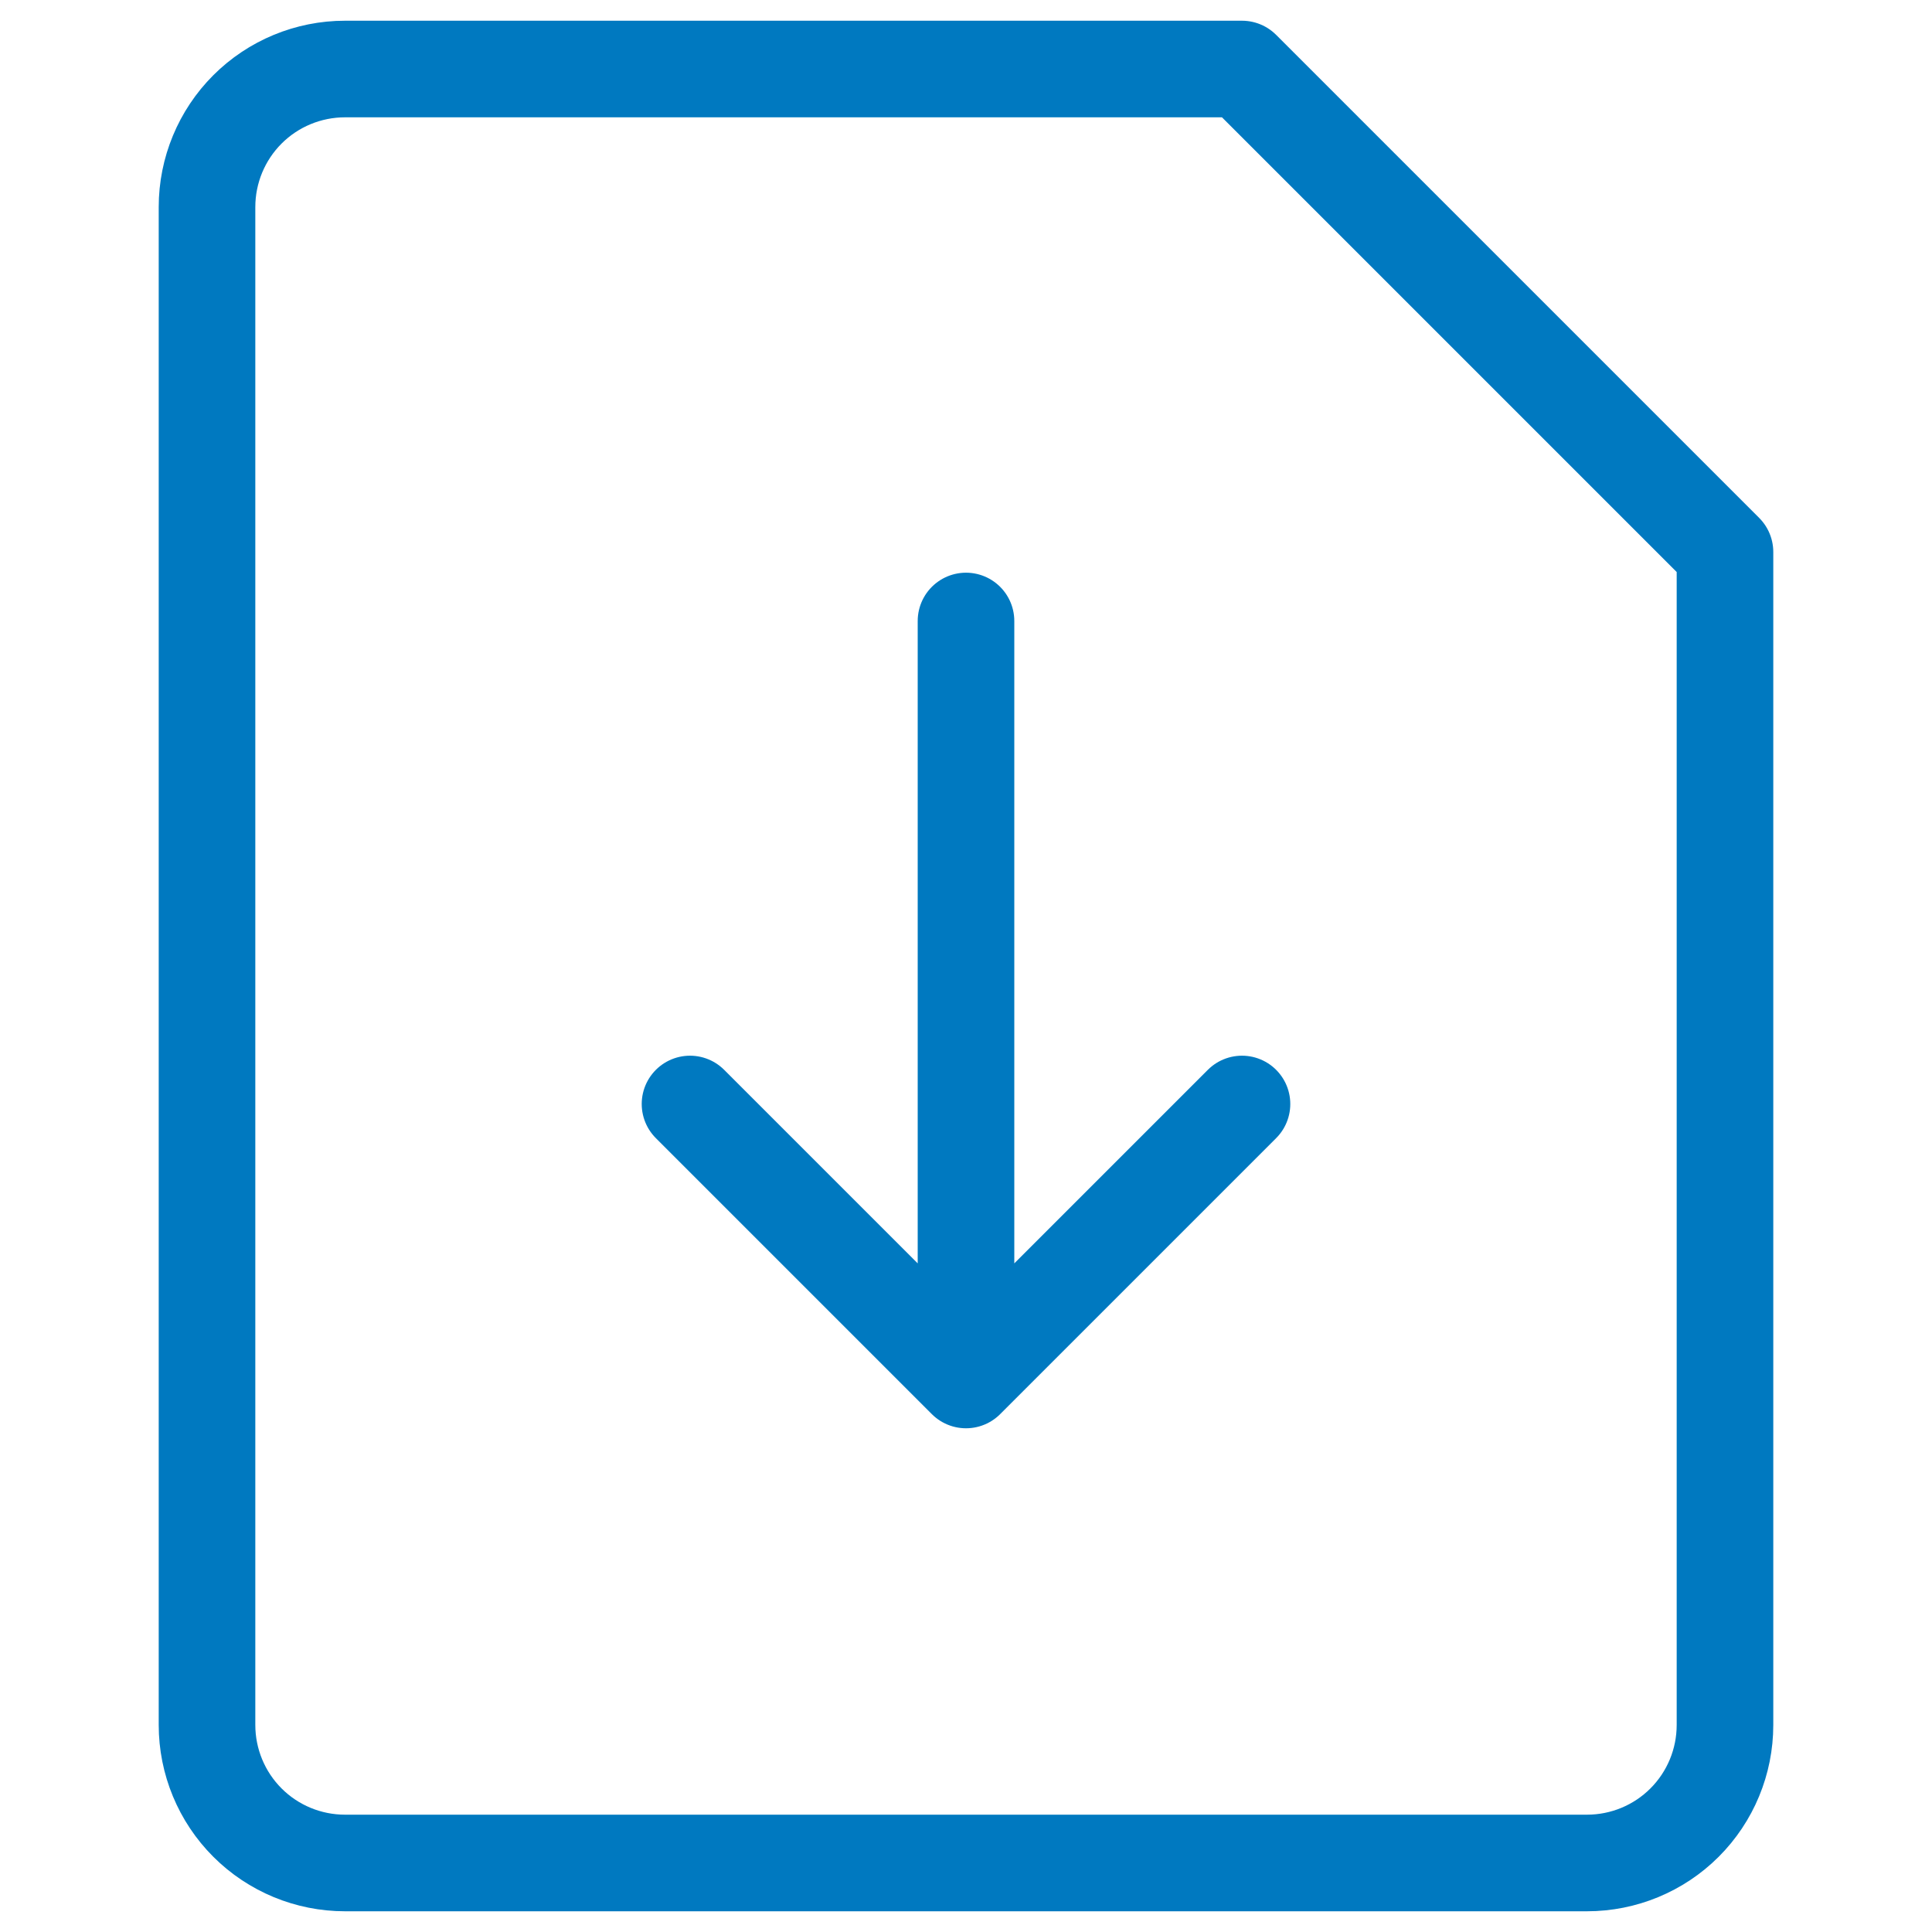 <svg width="40" height="40" viewBox="0 0 40 40" fill="none" xmlns="http://www.w3.org/2000/svg">
<path d="M35.714 35.714C35.714 36.472 35.413 37.199 34.877 37.735C34.342 38.27 33.615 38.571 32.857 38.571H7.143C6.385 38.571 5.658 38.27 5.123 37.735C4.587 37.199 4.286 36.472 4.286 35.714V4.286C4.286 3.528 4.587 2.801 5.123 2.265C5.658 1.73 6.385 1.429 7.143 1.429H25.714L35.714 11.429V35.714Z" stroke="#0079C0" stroke-width="2" stroke-linecap="round" stroke-linejoin="round"/>
<path d="M25.714 22.857L20 28.571M20 28.571L14.286 22.857M20 28.571V12.857" stroke="#0079C0" stroke-width="2" stroke-linecap="round" stroke-linejoin="round"/>
</svg>

